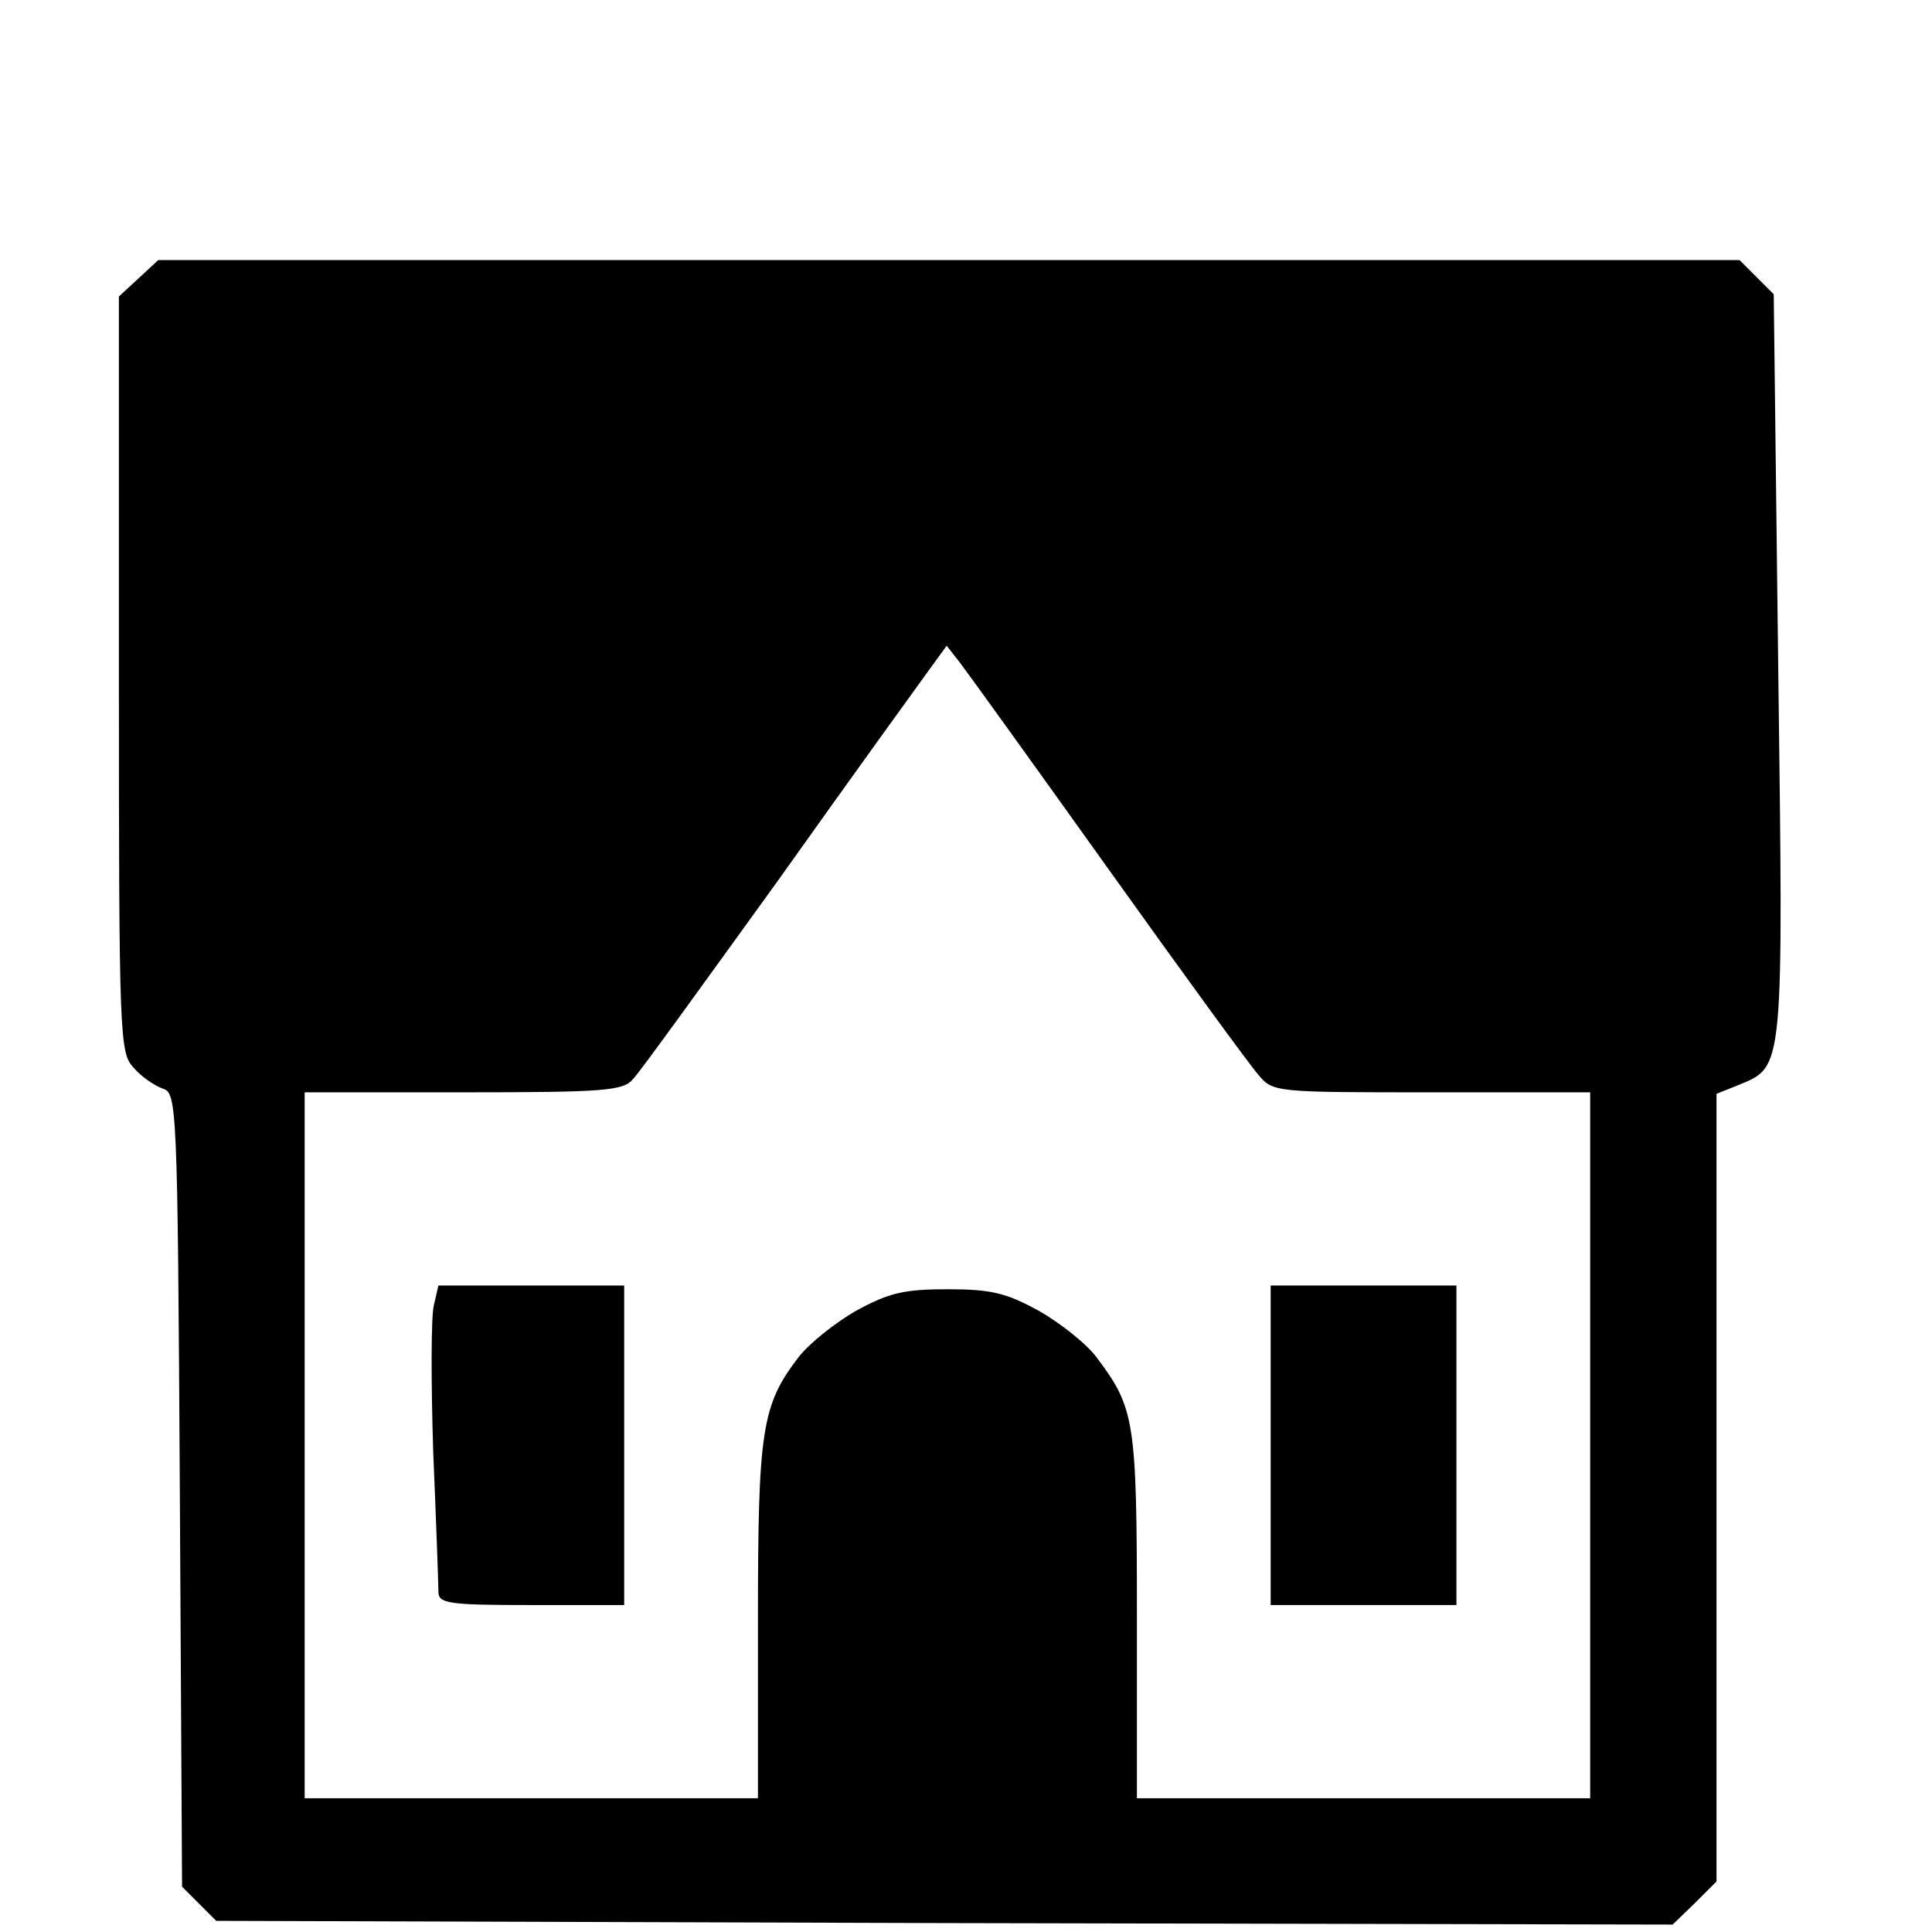 <?xml version="1.0" standalone="no"?>
<!DOCTYPE svg PUBLIC "-//W3C//DTD SVG 20010904//EN"
 "http://www.w3.org/TR/2001/REC-SVG-20010904/DTD/svg10.dtd">
<svg version="1.0" xmlns="http://www.w3.org/2000/svg"
 width="260pt" height="260pt" viewBox="0 0 260 260"
 preserveAspectRatio="xMidYMid meet">
<g transform="translate(0,260) scale(0.1,-0.1)"
fill="#000000" stroke="none">
<path d="M186 2225 l-26 -24 0 -509 c0 -491 1 -509 20 -529 10 -12 28 -24 39
-28 19 -6 20 -19 23 -540 l3 -534 23 -23 23 -23 980 -3 980 -2 30 29 29 29 0
530 0 530 30 12 c61 25 60 18 53 566 l-6 498 -23 23 -23 23 -1064 0 -1064 0
-27 -25z m1306 -795 c100 -140 191 -265 202 -277 19 -23 24 -23 233 -23 l213
0 0 -475 0 -475 -305 0 -305 0 0 245 c0 264 -3 280 -54 348 -14 19 -50 47 -78
63 -44 24 -64 29 -123 29 -59 0 -79 -5 -123 -29 -28 -16 -63 -44 -77 -62 -50
-65 -55 -98 -55 -355 l0 -239 -305 0 -305 0 0 475 0 475 213 0 c191 0 216 2
229 18 9 9 96 130 195 267 98 138 190 265 203 283 l24 33 18 -23 c10 -13 100
-138 200 -278z"/>
<path d="M584 844 c-4 -14 -4 -103 -1 -198 4 -94 7 -179 7 -188 0 -16 13 -18
125 -18 l125 0 0 215 0 215 -125 0 -125 0 -6 -26z"/>
<path d="M1710 655 l0 -215 125 0 125 0 0 215 0 215 -125 0 -125 0 0 -215z"/>
</g>
</svg>
